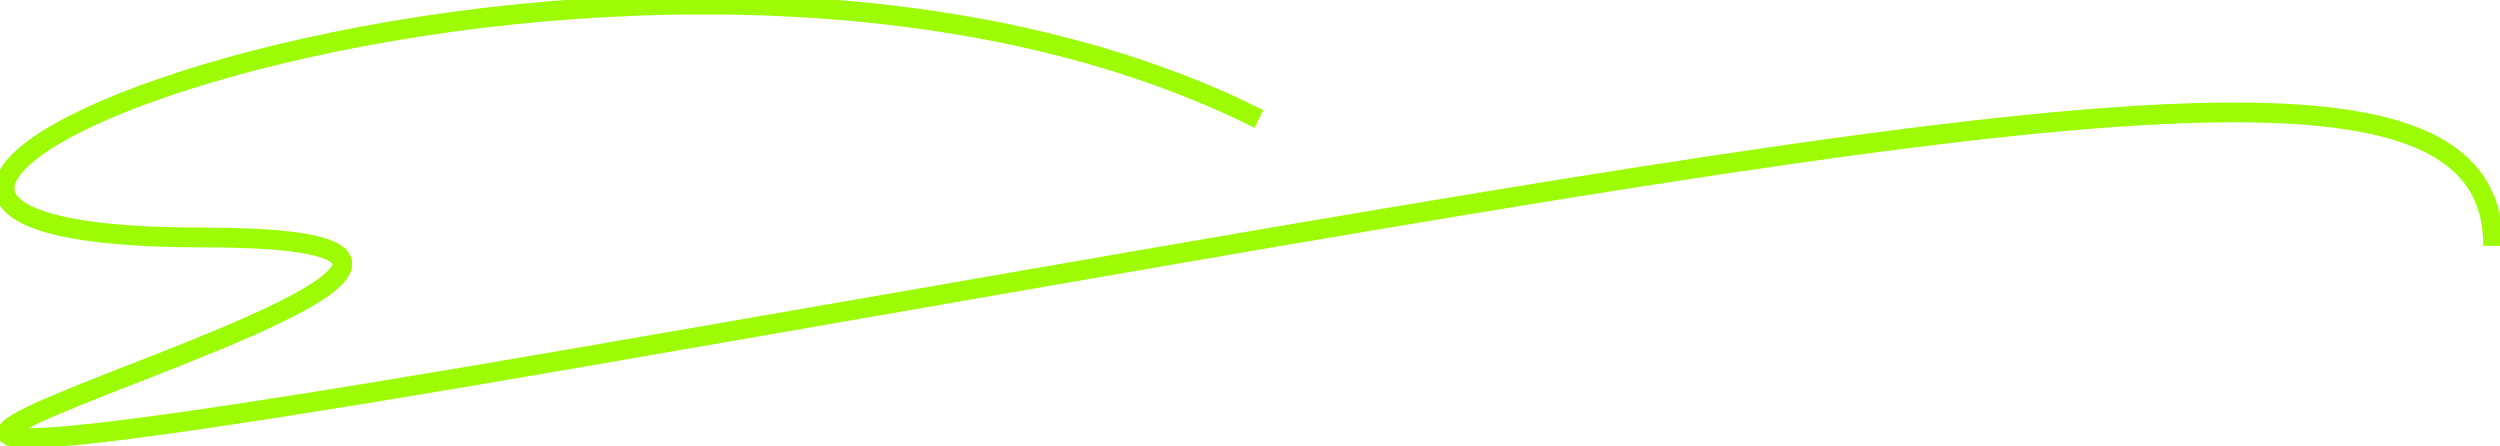 <?xml version="1.0" encoding="UTF-8"?> <svg xmlns="http://www.w3.org/2000/svg" viewBox="0 0 253.00 45.16" data-guides="{&quot;vertical&quot;:[],&quot;horizontal&quot;:[]}"><defs></defs><path fill="none" stroke="#9dfc03" fill-opacity="1" stroke-width="2" stroke-opacity="1" alignment-baseline="baseline" baseline-shift="baseline" id="tSvgb4e643faa7" title="Path 3" d="M252.309 24.885C252.309 0.691 199.526 11.818 59.662 35.999C-80.202 60.181 80.861 24.033 20.491 24.033C-44.437 24.032 63.809 -19.761 127.405 12.037"></path></svg> 